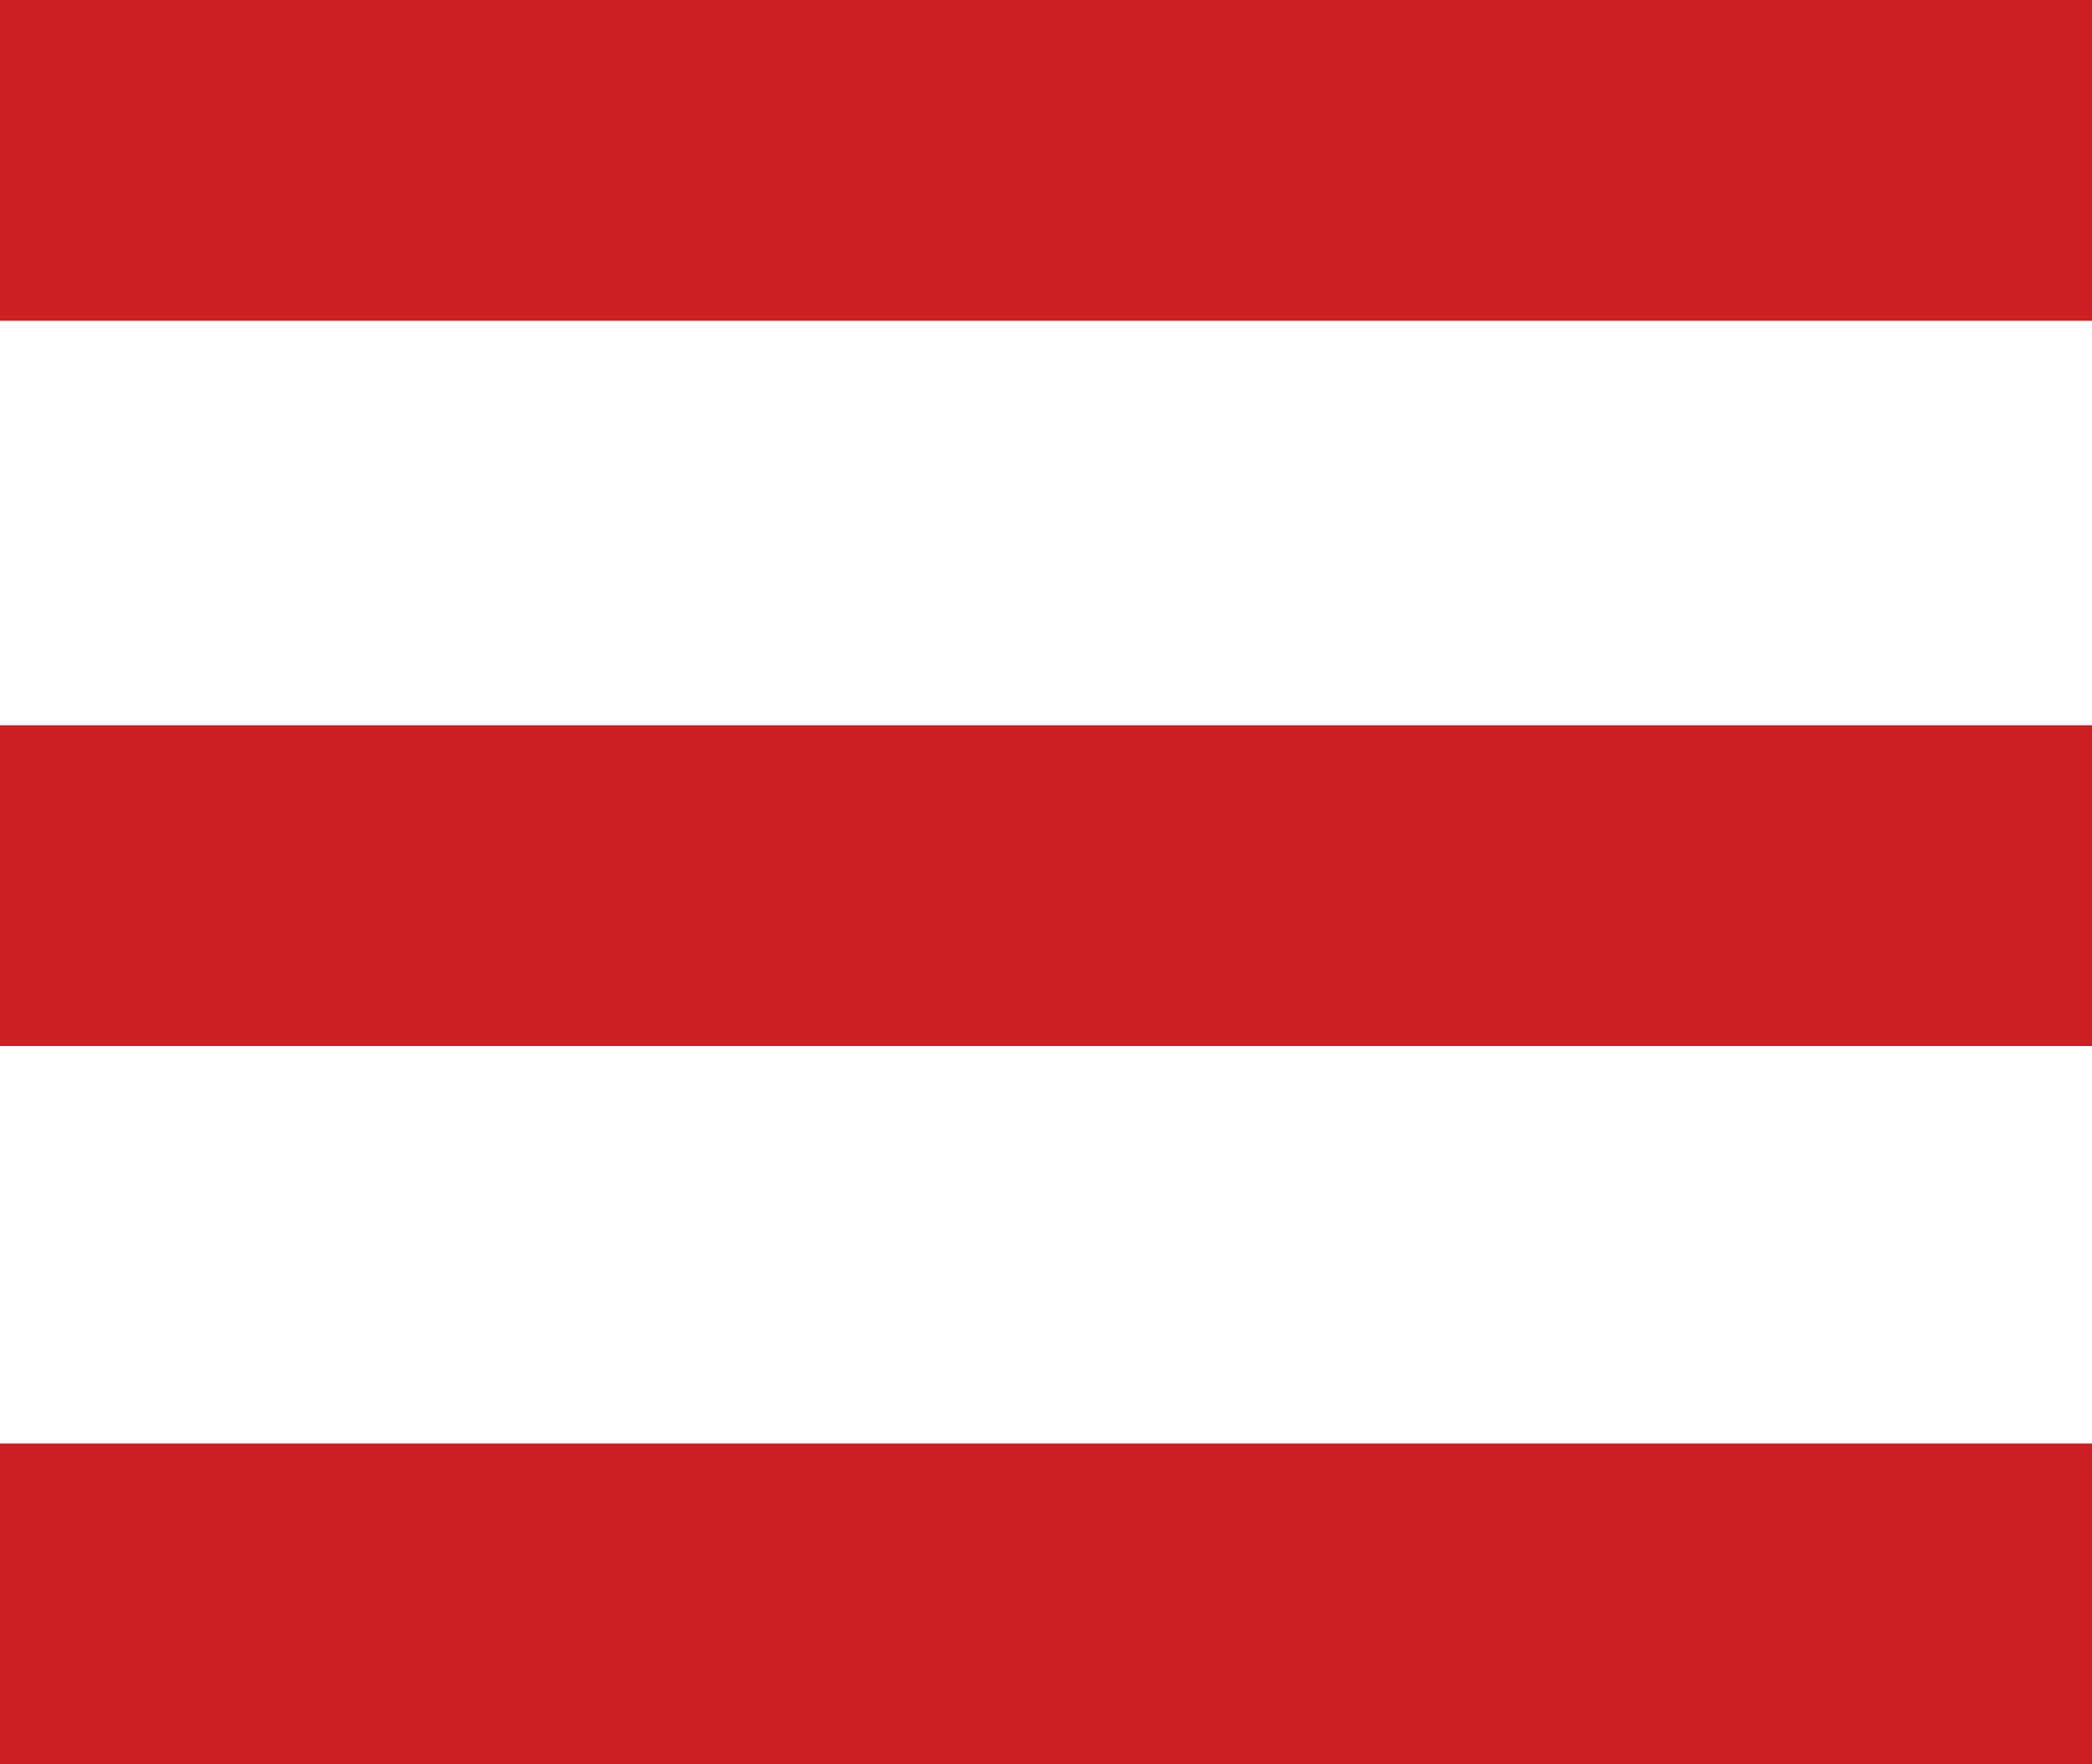 <?xml version="1.0" encoding="utf-8"?>
<!-- Generator: Adobe Illustrator 26.5.0, SVG Export Plug-In . SVG Version: 6.00 Build 0)  -->
<svg version="1.1" id="Ebene_1" xmlns="http://www.w3.org/2000/svg" xmlns:xlink="http://www.w3.org/1999/xlink" x="0px" y="0px"
	 viewBox="0 0 300 253" style="enable-background:new 0 0 300 253;" xml:space="preserve">
<style type="text/css">
	.st0{fill:#CC2123;}
</style>
<rect y="207" class="st0" width="300" height="46"/>
<rect y="104" class="st0" width="300" height="46"/>
<rect y="0" class="st0" width="300" height="46"/>
</svg>
